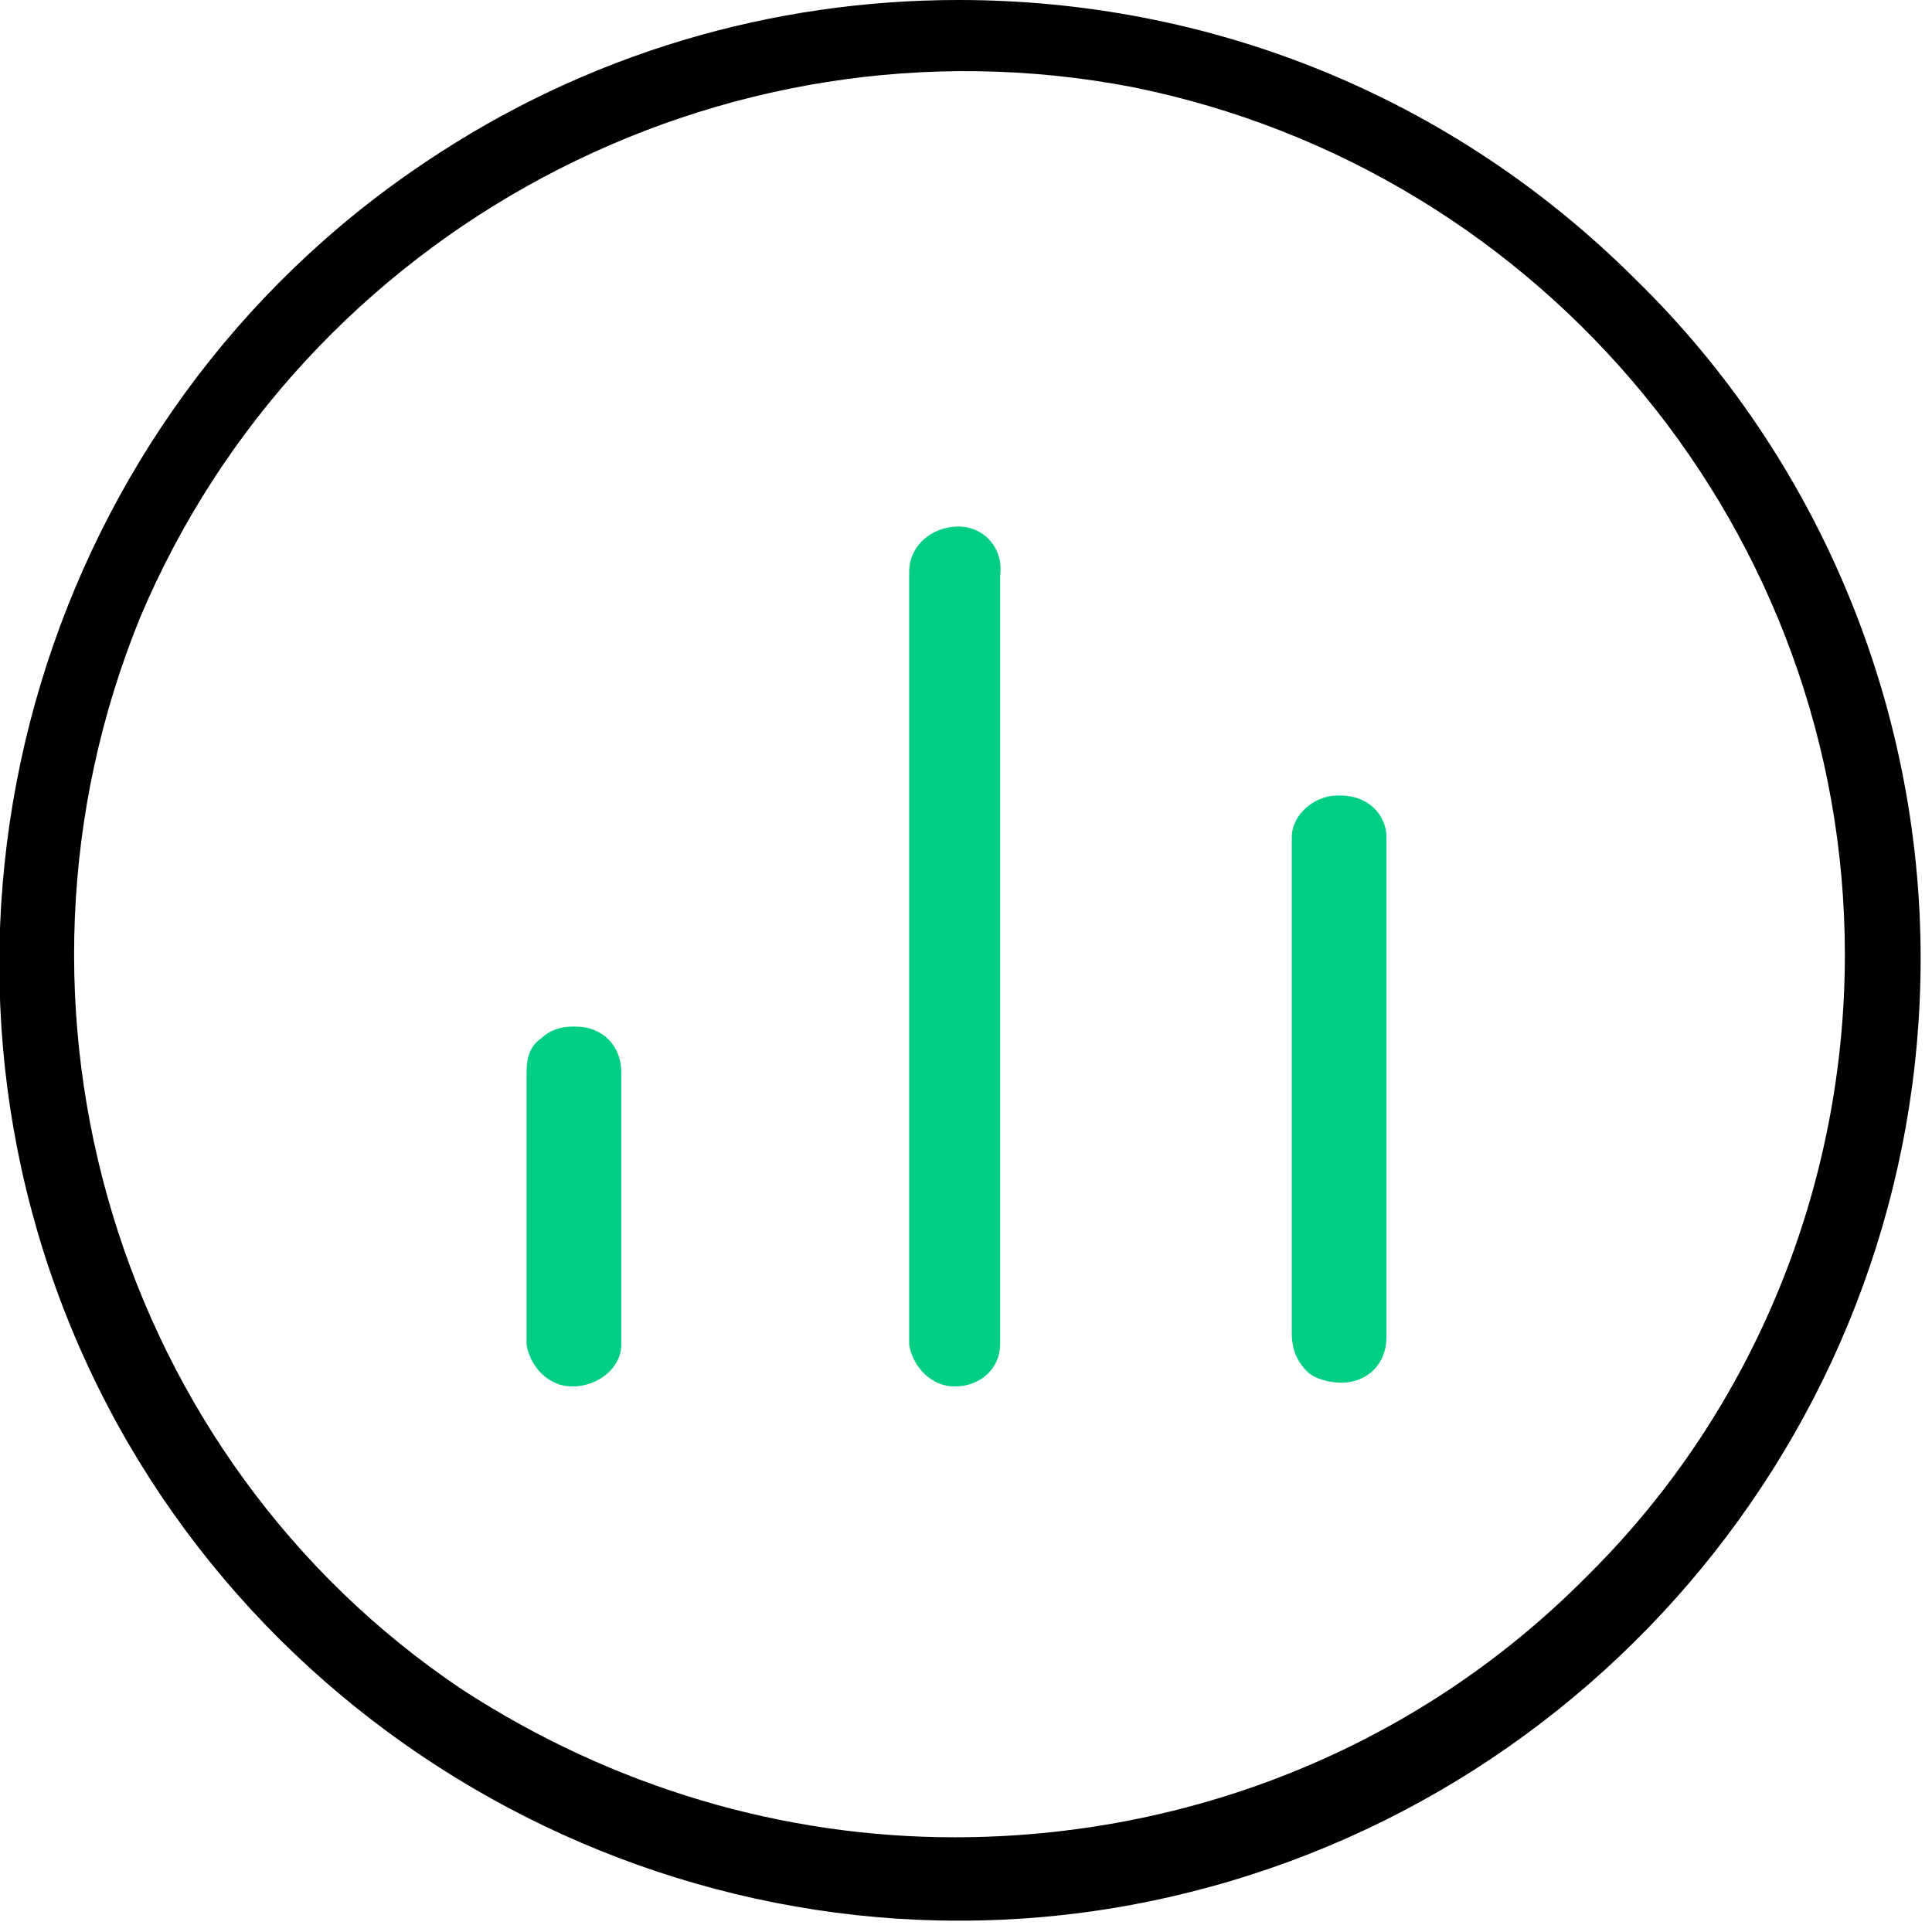 <svg width="51" height="51" viewBox="0 0 51 51" fill="none" xmlns="http://www.w3.org/2000/svg">
<g clip-path="url(#clip0_530_3185)">
<path d="M34.5 36.2C34.7 36.4 35.1 36.5 35.4 36.5C36.1 36.5 36.6 36 36.6 35.3V22.1C36.6 21.5 36.1 21 35.4 21C35.4 21 35.4 21 35.3 21C34.7 21 34.1 21.5 34.1 22.1V35.2C34.1 35.7 34.3 36 34.5 36.2Z" fill="#00CE84"/>
<path d="M16.4 35.5V28.3C16.4 27.6 15.9 27.1 15.2 27.1C15.2 27.1 15.2 27.1 15.1 27.1C14.8 27.1 14.5 27.2 14.3 27.4C14 27.6 13.9 27.9 13.9 28.3V35.5C14 36.1 14.5 36.6 15.1 36.6C15.8 36.6 16.4 36.1 16.4 35.5Z" fill="#00CE84"/>
<path d="M25.3 13.9C24.6 13.9 24 14.4 24 15.1V35.5C24.1 36.1 24.6 36.6 25.2 36.6C25.9 36.6 26.4 36.1 26.4 35.5V15.2C26.5 14.5 26 13.9 25.3 13.9Z" fill="#00CE84"/>
<path d="M1.9 35.1C6.5 46.2 18.5 52.6 30.3 50.2C42.1 47.8 50.7 37.4 50.7 25.3C50.7 18.6 48 12.1 43.2 7.4C38.3 2.5 31.9 0 25.3 0C20.4 0 15.5 1.4 11.2 4.3C1.2 11 -2.7 24 1.9 35.1ZM29.9 2.3C40.8 4.5 48.7 14.1 48.7 25.2C48.7 31.3 46.3 37.2 42 41.5L41.8 41.7C37.3 46.2 31.3 48.5 25.2 48.5C20.7 48.5 16.2 47.2 12.2 44.6C3.1 38.5 -0.5 26.6 3.7 16.3C8 6.1 19 0.2 29.9 2.3Z" fill="black"/>
</g>
<defs>
<clipPath id="clip0_530_3185">
<rect width="50.7" height="50.7" fill="white"/>
</clipPath>
</defs>
</svg>
